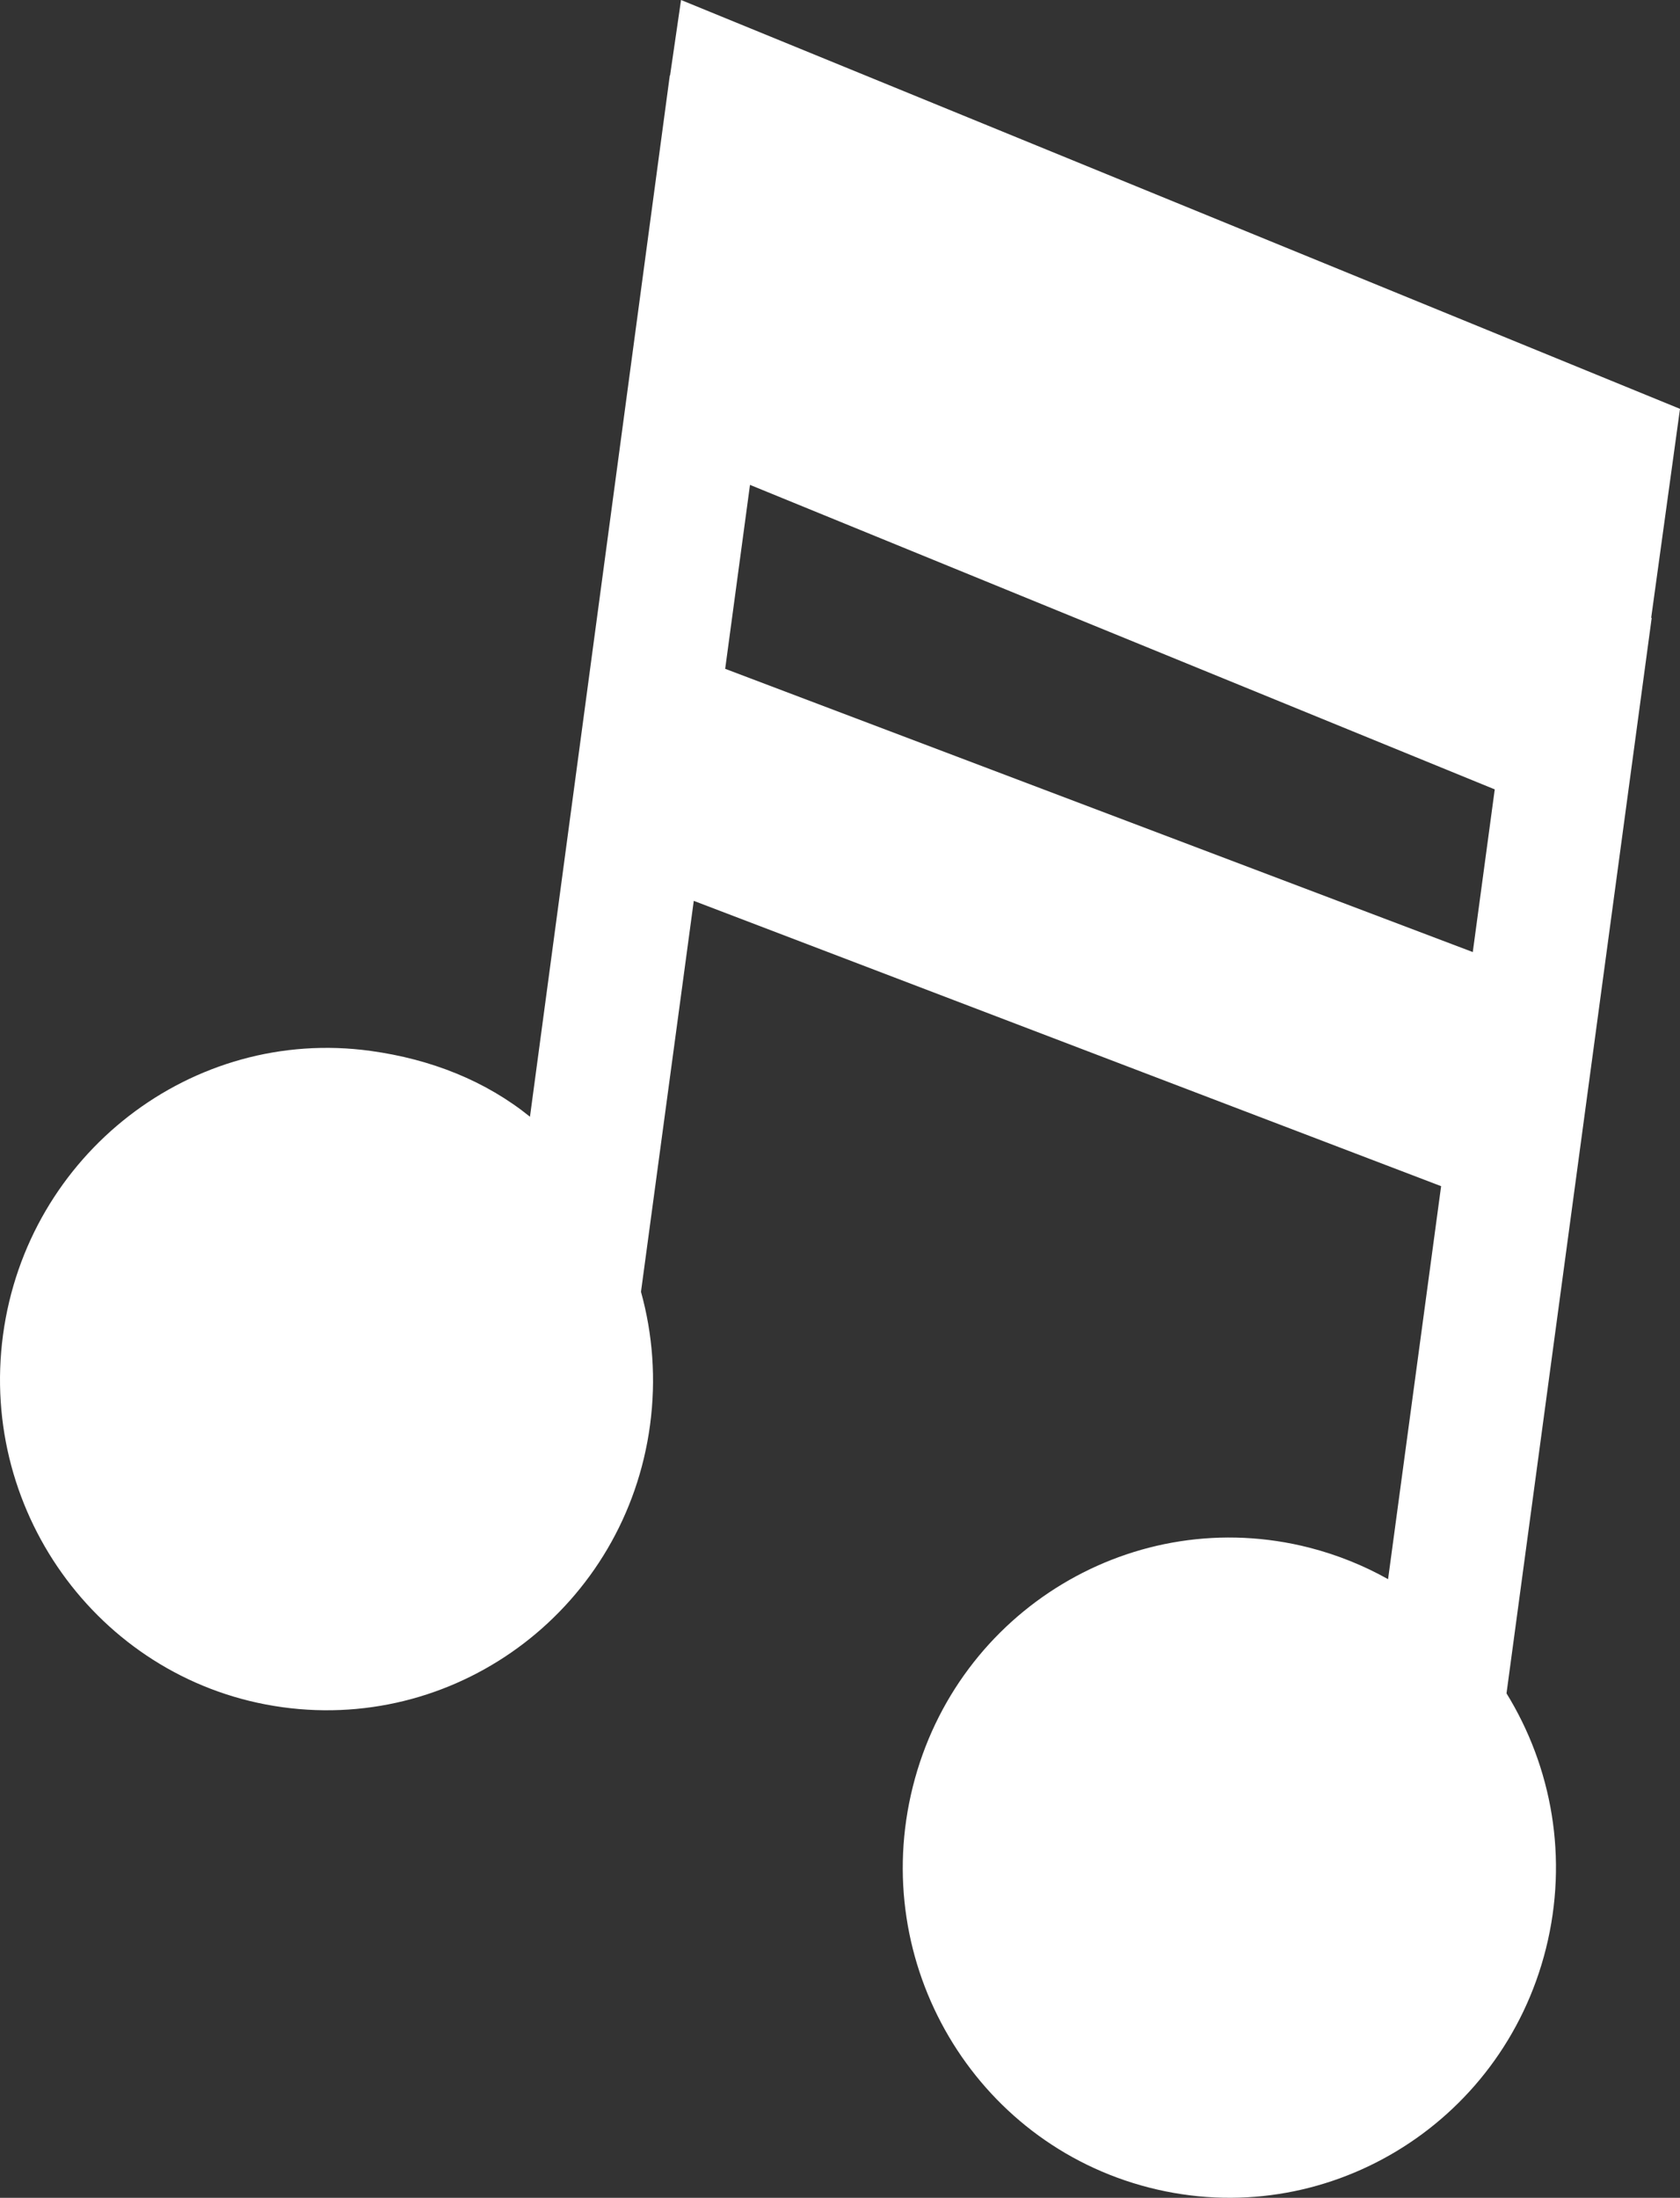 <?xml version="1.0" encoding="utf-8"?>
<!-- Generator: Adobe Illustrator 19.0.0, SVG Export Plug-In . SVG Version: 6.00 Build 0)  -->
<svg version="1.1" id="レイヤー_1" xmlns="http://www.w3.org/2000/svg" xmlns:xlink="http://www.w3.org/1999/xlink" x="0px"
	 y="0px" viewBox="0 0 26 33.995" enable-background="new 0 0 26 33.995" xml:space="preserve">
<rect x="0" y="0" width="26" height="33.995" fill="#333333" stroke="none"/>
<path id="XMLID_4296_" fill-rule="evenodd" clip-rule="evenodd" fill="#FFFFFF" d="M25.554,9.556L26,6.324L10.54,0l-0.17,1.167
	h-0.004L8.202,17.273c-0.688-0.555-1.529-0.889-2.465-1.018c-2.765-0.381-5.313,1.598-5.69,4.391
	c-0.377,2.794,1.558,5.379,4.323,5.76c2.765,0.381,5.313-1.568,5.69-4.362c0.096-0.714,0.041-1.411-0.14-2.063l0.817-6.047
	l11.566,4.413l-0.821,6.079c-0.374-0.21-0.781-0.375-1.216-0.487c-2.705-0.692-5.454,0.963-6.139,3.696s0.953,5.51,3.659,6.202
	c2.705,0.692,5.454-0.963,6.139-3.696c0.351-1.401,0.091-2.812-0.61-3.949l0.958-7.093v0l0.49-3.628l0,0l0.799-5.915L25.554,9.556z
	 M11.223,10.345L11.607,7.5l11.526,4.71l-0.34,2.516L11.223,10.345z"/>
<g id="XMLID_301_">
</g>
<g id="XMLID_302_">
</g>
<g id="XMLID_303_">
</g>
<g id="XMLID_304_">
</g>
<g id="XMLID_305_">
</g>
<g id="XMLID_306_">
</g>
<g id="XMLID_307_">
</g>
<g id="XMLID_308_">
</g>
<g id="XMLID_309_">
</g>
<g id="XMLID_310_">
</g>
<g id="XMLID_311_">
</g>
<g id="XMLID_312_">
</g>
<g id="XMLID_313_">
</g>
<g id="XMLID_314_">
</g>
<g id="XMLID_315_">
</g>
</svg>
